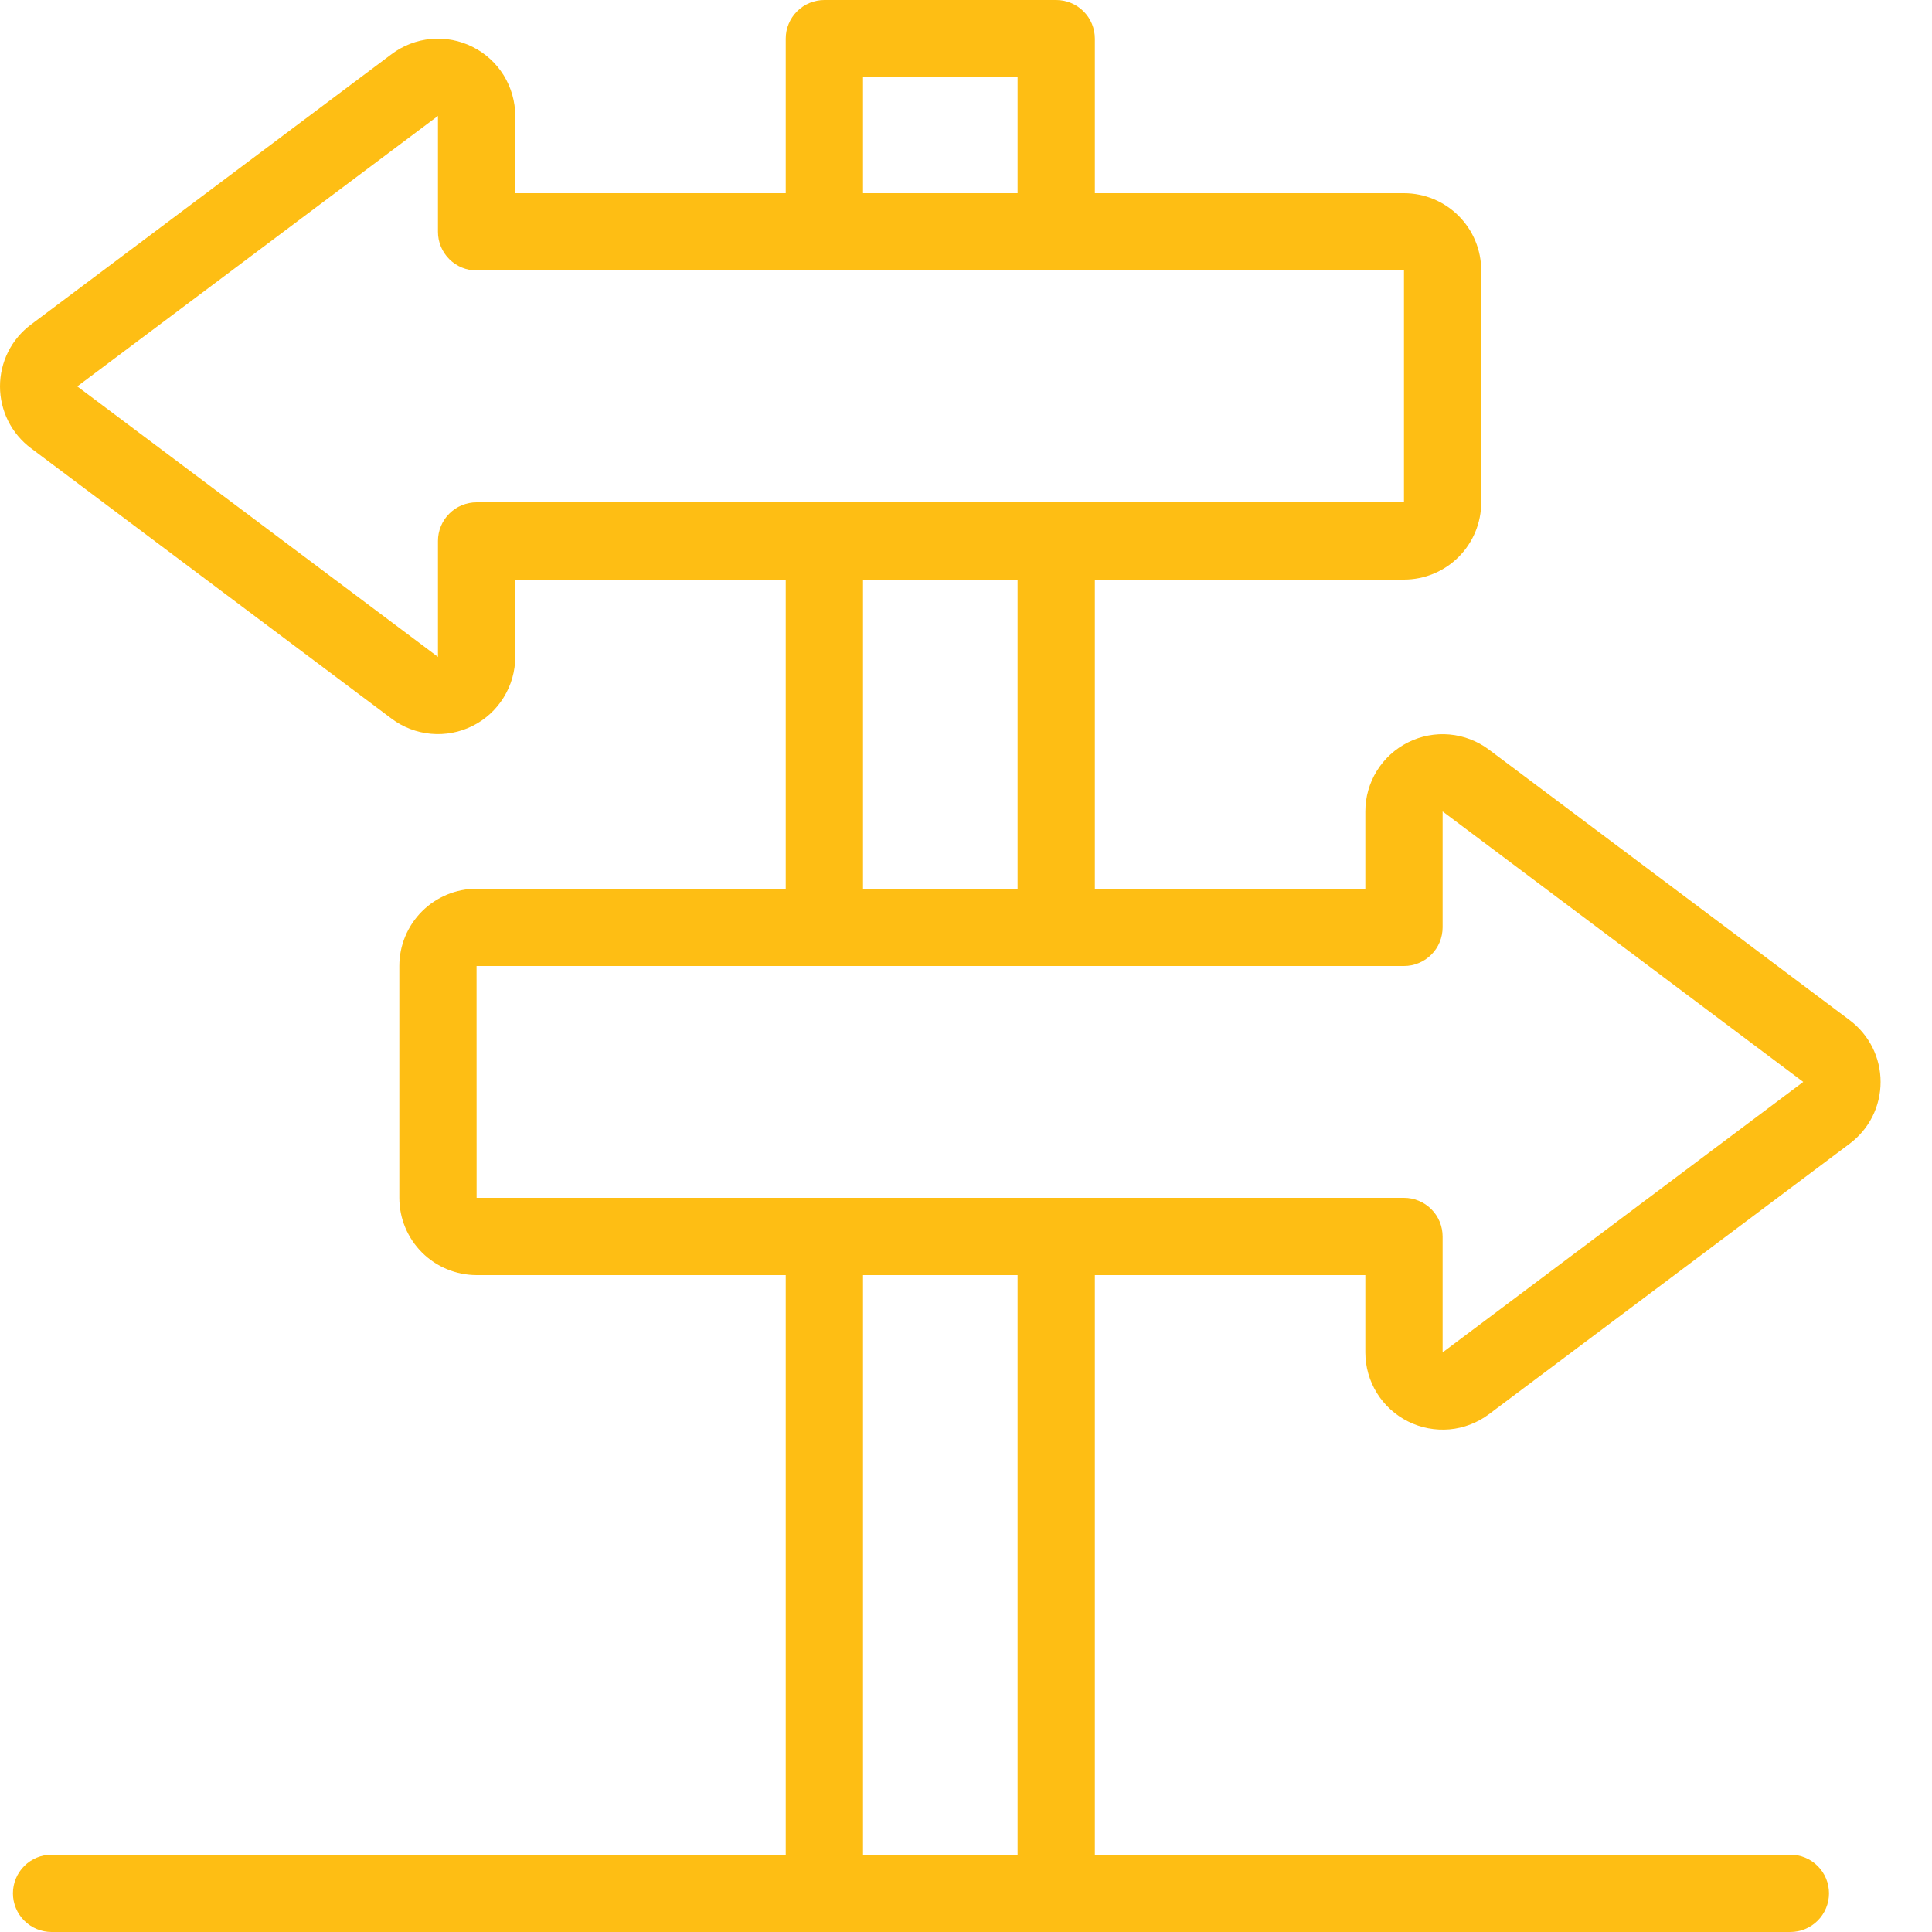 <svg width="36" height="36" viewBox="0 0 36 36" fill="none" xmlns="http://www.w3.org/2000/svg">
<path d="M33.361 34.56H20.401V23.76H25.441V25.2C25.441 25.467 25.516 25.729 25.656 25.957C25.797 26.184 25.998 26.368 26.237 26.487C26.476 26.607 26.744 26.657 27.01 26.634C27.276 26.61 27.53 26.512 27.744 26.352L34.465 21.312C34.644 21.178 34.789 21.005 34.89 20.805C34.99 20.605 35.042 20.384 35.042 20.16C35.042 19.937 34.99 19.716 34.89 19.516C34.789 19.316 34.644 19.142 34.465 19.008L27.744 13.968C27.53 13.808 27.276 13.71 27.01 13.686C26.744 13.662 26.476 13.713 26.237 13.833C25.998 13.952 25.797 14.136 25.656 14.363C25.515 14.591 25.441 14.853 25.441 15.12V16.56H20.401V10.8H26.161C26.543 10.8 26.909 10.648 27.179 10.378C27.449 10.108 27.6 9.742 27.601 9.36V5.04C27.6 4.658 27.449 4.292 27.179 4.022C26.909 3.752 26.543 3.6 26.161 3.6H20.401V0.72C20.401 0.625 20.382 0.532 20.346 0.444C20.31 0.357 20.257 0.278 20.19 0.211C20.123 0.144 20.044 0.091 19.956 0.055C19.869 0.019 19.776 -5.3828e-05 19.681 1.21256e-07H15.361C15.266 -5.47755e-05 15.173 0.019 15.085 0.055C14.998 0.091 14.919 0.144 14.852 0.211C14.785 0.278 14.732 0.357 14.696 0.444C14.659 0.532 14.641 0.625 14.641 0.72V3.6H9.601V2.16C9.601 1.893 9.526 1.631 9.386 1.403C9.245 1.176 9.044 0.992 8.805 0.873C8.566 0.753 8.298 0.702 8.032 0.726C7.766 0.75 7.511 0.848 7.298 1.008L0.577 6.048C0.398 6.182 0.252 6.355 0.152 6.555C0.052 6.755 0 6.976 0 7.2C0 7.423 0.052 7.644 0.152 7.844C0.252 8.044 0.398 8.218 0.577 8.352L7.298 13.392C7.511 13.552 7.766 13.649 8.032 13.673C8.298 13.697 8.566 13.646 8.805 13.527C9.044 13.407 9.245 13.224 9.385 12.996C9.526 12.769 9.601 12.507 9.601 12.24V10.8H14.641V16.56H8.881C8.499 16.561 8.133 16.712 7.863 16.982C7.593 17.252 7.441 17.618 7.441 18V22.32C7.441 22.702 7.593 23.068 7.863 23.338C8.133 23.608 8.499 23.759 8.881 23.76H14.641V34.56H0.961C0.77 34.56 0.587 34.636 0.452 34.771C0.317 34.906 0.241 35.089 0.241 35.28C0.241 35.471 0.317 35.654 0.452 35.789C0.587 35.924 0.77 36 0.961 36H33.361C33.552 36 33.735 35.924 33.87 35.789C34.005 35.654 34.081 35.471 34.081 35.28C34.081 35.089 34.005 34.906 33.87 34.771C33.735 34.636 33.552 34.56 33.361 34.56ZM16.081 1.44H18.961V3.6H16.081V1.44ZM8.881 9.36C8.786 9.36 8.693 9.379 8.605 9.415C8.518 9.451 8.439 9.504 8.372 9.571C8.305 9.638 8.252 9.717 8.216 9.804C8.179 9.892 8.161 9.985 8.161 10.08V12.24L1.44 7.2L8.161 2.16V4.32C8.161 4.415 8.179 4.508 8.216 4.596C8.252 4.683 8.305 4.762 8.372 4.829C8.439 4.896 8.518 4.949 8.605 4.985C8.693 5.021 8.786 5.04 8.881 5.04H26.161V9.36H8.881ZM16.081 10.8H18.961V16.56H16.081V10.8ZM8.88 18H26.161C26.256 18 26.349 17.982 26.436 17.945C26.524 17.909 26.603 17.856 26.67 17.789C26.737 17.722 26.79 17.643 26.826 17.556C26.862 17.468 26.881 17.375 26.881 17.28V15.12L33.601 20.16L26.881 25.2V23.04C26.881 22.945 26.862 22.852 26.826 22.764C26.79 22.677 26.737 22.598 26.67 22.531C26.603 22.464 26.524 22.411 26.436 22.375C26.349 22.338 26.256 22.32 26.161 22.32H8.881L8.88 18ZM16.081 23.76H18.961V34.56H16.081V23.76Z" fill="#FEBE14"/>
</svg>
